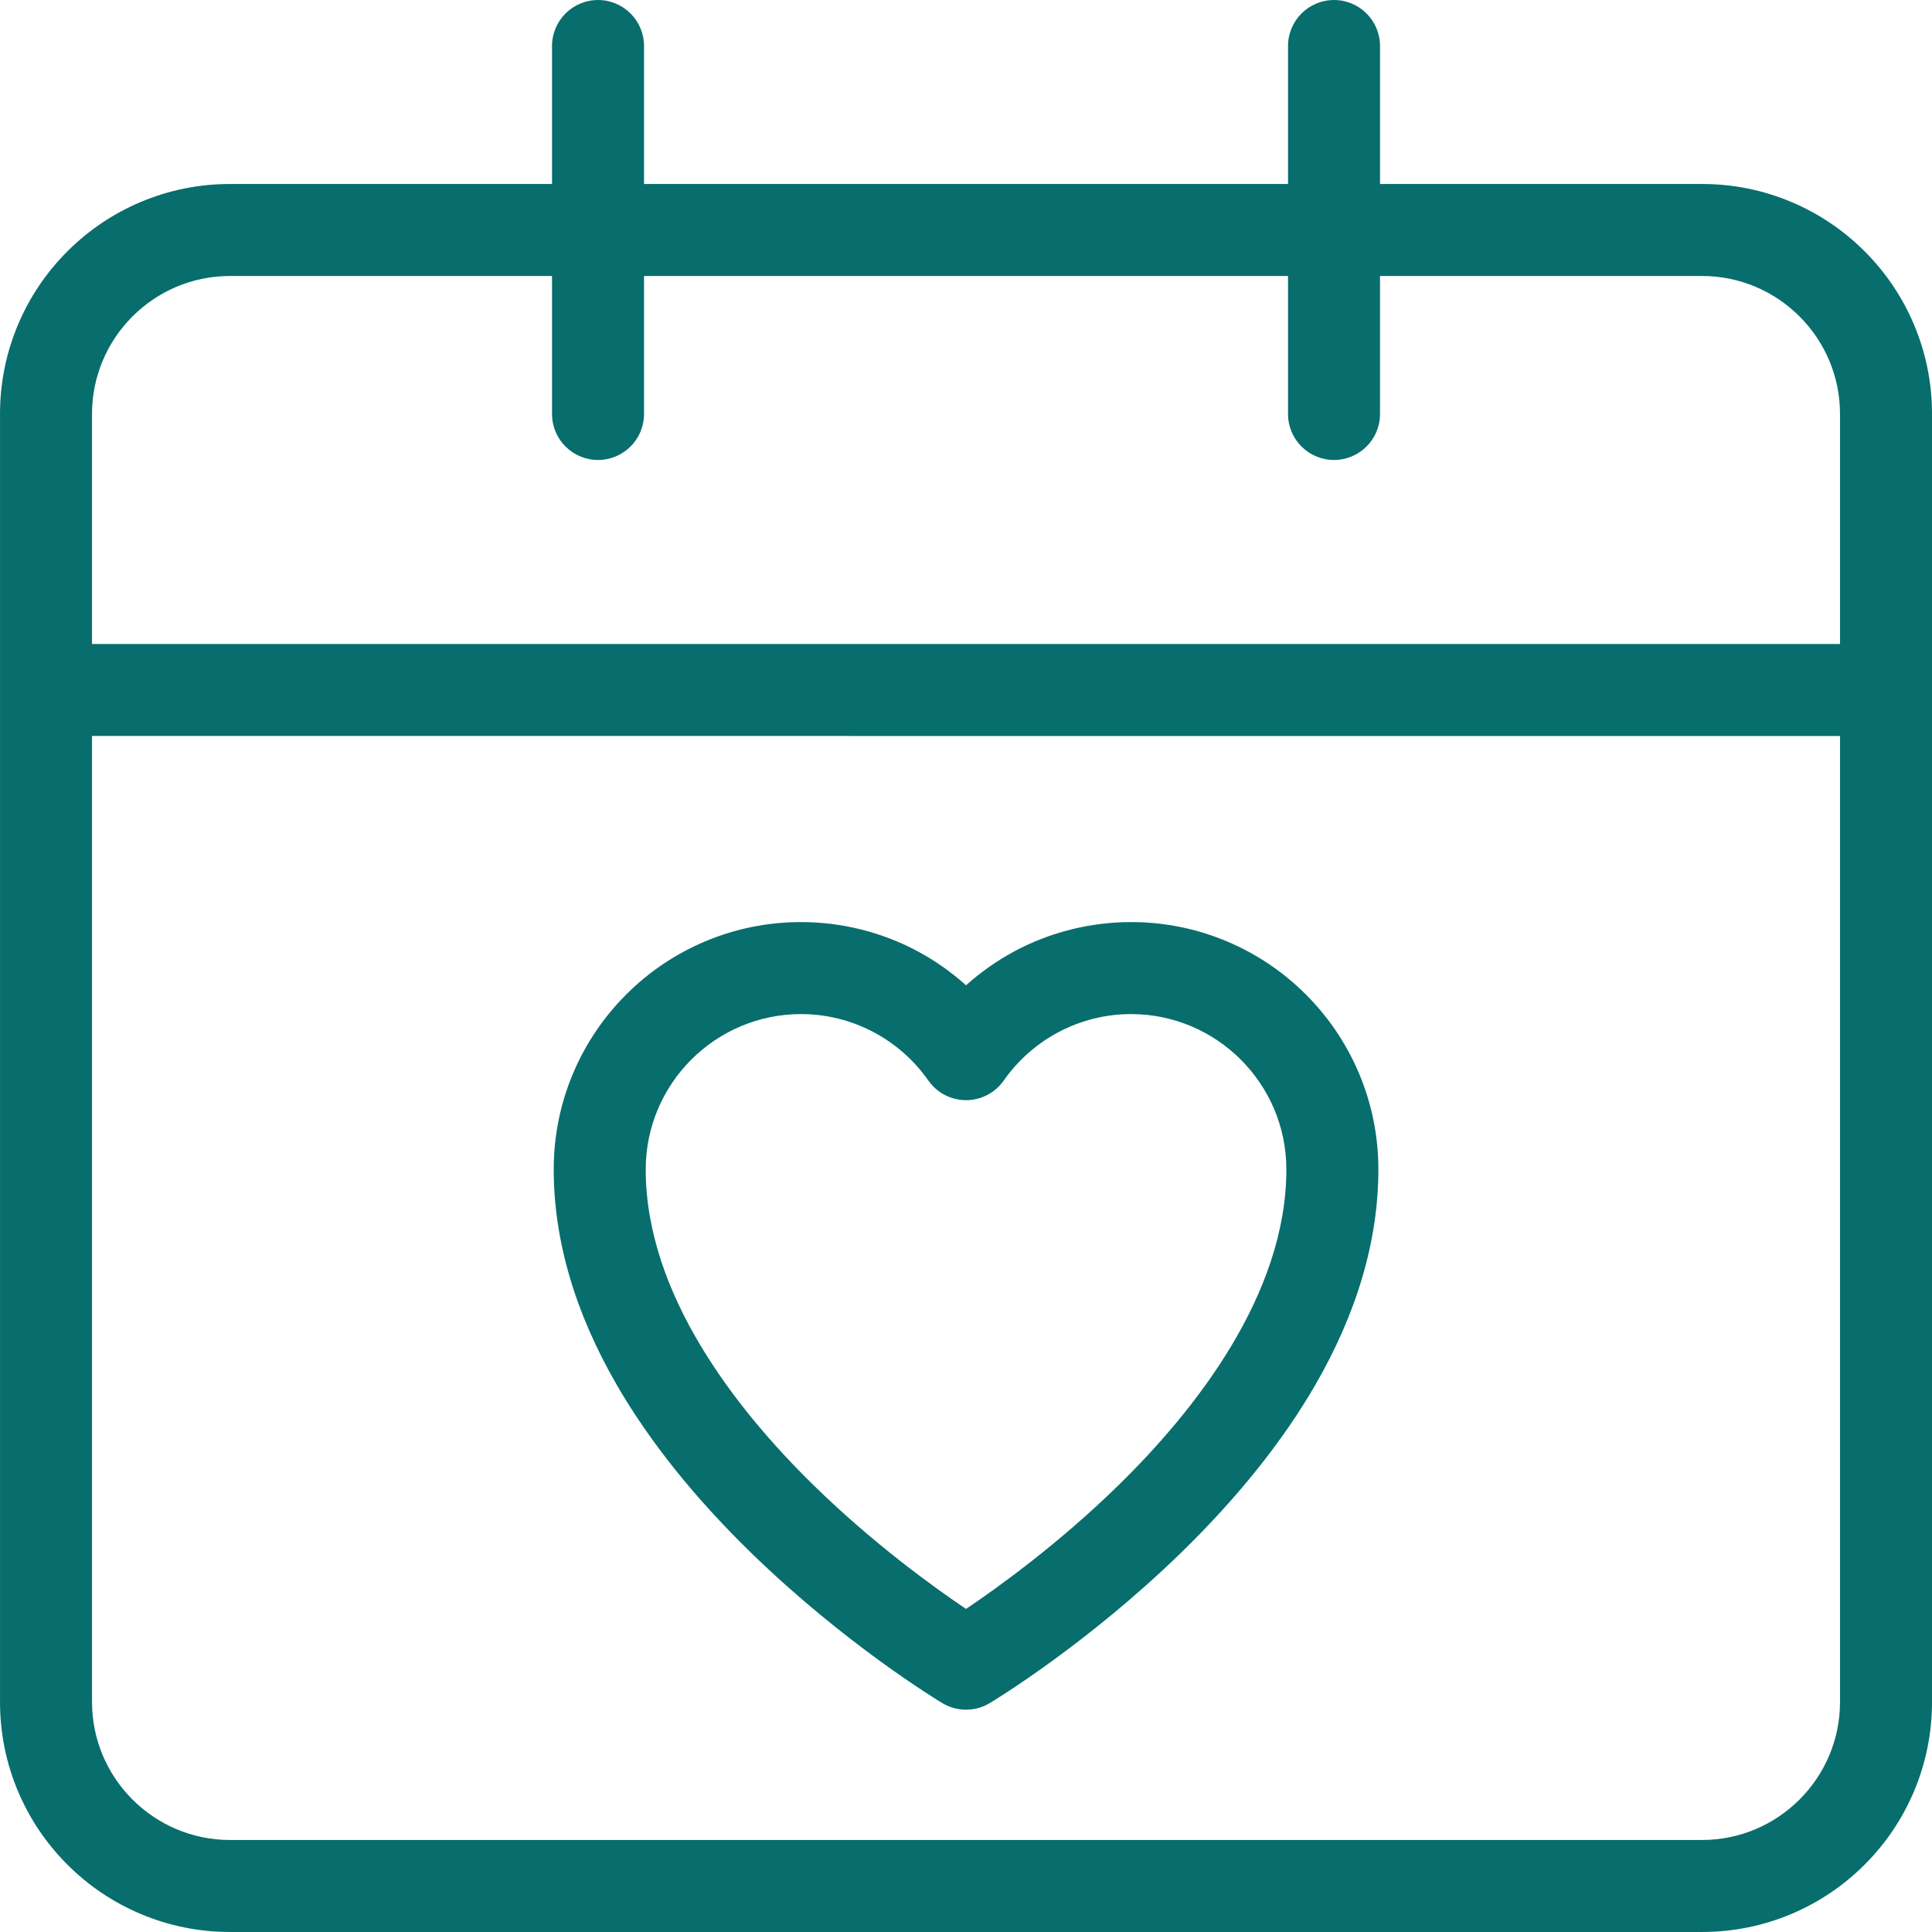 <svg xmlns="http://www.w3.org/2000/svg" xmlns:xlink="http://www.w3.org/1999/xlink" fill="#000000" height="2772" preserveAspectRatio="xMidYMid meet" viewBox="614.1 614.0 2772.0 2772.0" width="2772"><g fill="#076e6d" id="change1_1"><path d="M3360.165,1079.507c-16.625-39.304-40.409-74.589-70.695-104.875 c-30.285-30.285-65.569-54.07-104.874-70.694c-40.727-17.226-83.95-25.96-128.471-25.96h-462V680.022c0-36.451-29.55-66-66-66 s-66,29.549-66,66v197.956h-923.992V680.022c0-36.451-29.549-66-66-66s-66,29.549-66,66v197.956H944.125 c-44.521,0-87.745,8.734-128.471,25.96c-39.304,16.625-74.589,40.41-104.875,70.695c-30.285,30.285-54.07,65.57-70.694,104.874 c-17.226,40.727-25.96,83.951-25.96,128.471v1848c0,44.521,8.734,87.744,25.96,128.471c16.625,39.305,40.41,74.589,70.694,104.874 c30.286,30.286,65.571,54.07,104.875,70.695c40.727,17.226,83.951,25.96,128.471,25.96h2112c44.521,0,87.744-8.734,128.471-25.96 c39.305-16.625,74.589-40.409,104.874-70.695c30.286-30.285,54.07-65.569,70.695-104.874c17.226-40.727,25.96-83.95,25.96-128.471 v-1848C3386.125,1163.458,3377.391,1120.233,3360.165,1079.507z M944.125,1009.978h462.008v198c0,36.451,29.549,66,66,66 s66-29.549,66-66v-198h923.992v198c0,36.451,29.55,66,66,66s66-29.549,66-66v-198h462c109.178,0,198,88.822,198,198v330.008 l-2508-0.008v-330C746.125,1098.8,834.947,1009.978,944.125,1009.978z M3056.125,3253.979h-2112c-109.178,0-198-88.822-198-198 v-1386l2508,0.008v1385.992C3254.125,3165.156,3165.303,3253.979,3056.125,3253.979z"></path><path d="M2487.806,2040.938c-32.573-32.573-70.522-58.155-112.793-76.034 c-43.799-18.525-90.285-27.918-138.17-27.918c-58.029,0-115.628,14.368-166.57,41.55c-25.219,13.458-48.797,30.027-70.111,49.156 c-21.314-19.129-44.892-35.698-70.112-49.156c-50.942-27.183-108.541-41.55-166.57-41.55c-47.884,0-94.371,9.393-138.169,27.918 c-42.271,17.879-80.22,43.461-112.793,76.034s-58.154,70.522-76.033,112.793c-18.524,43.798-27.917,90.284-27.917,138.168 c0,101.641,30.627,205.978,91.03,310.114c46.609,80.354,111.104,160.916,191.696,239.449 c135.353,131.896,269.271,212.788,274.906,216.167c10.448,6.266,22.194,9.398,33.943,9.397c11.747-0.001,23.496-3.133,33.942-9.396 c5.635-3.379,139.563-84.271,274.925-216.166c80.598-78.533,145.099-159.096,191.71-239.449 c60.407-104.137,91.037-208.476,91.037-310.116c0-47.884-9.393-94.37-27.918-138.168 C2545.959,2111.46,2520.378,2073.511,2487.806,2040.938z M2218.772,2745.084c-85.626,83.757-172.416,146.278-218.628,177.373 c-46.228-31.108-133.007-93.63-218.612-177.371c-109.928-107.535-240.966-273.449-240.966-453.188 c0-122.915,99.998-222.913,222.913-222.913c72.537,0,140.805,35.652,182.616,95.37c12.351,17.641,32.531,28.146,54.065,28.146 c21.534,0,41.715-10.506,54.065-28.146c41.812-59.718,110.079-95.37,182.616-95.37c122.915,0,222.913,99.998,222.913,222.913 C2459.756,2471.636,2328.708,2637.55,2218.772,2745.084z"></path></g></svg>